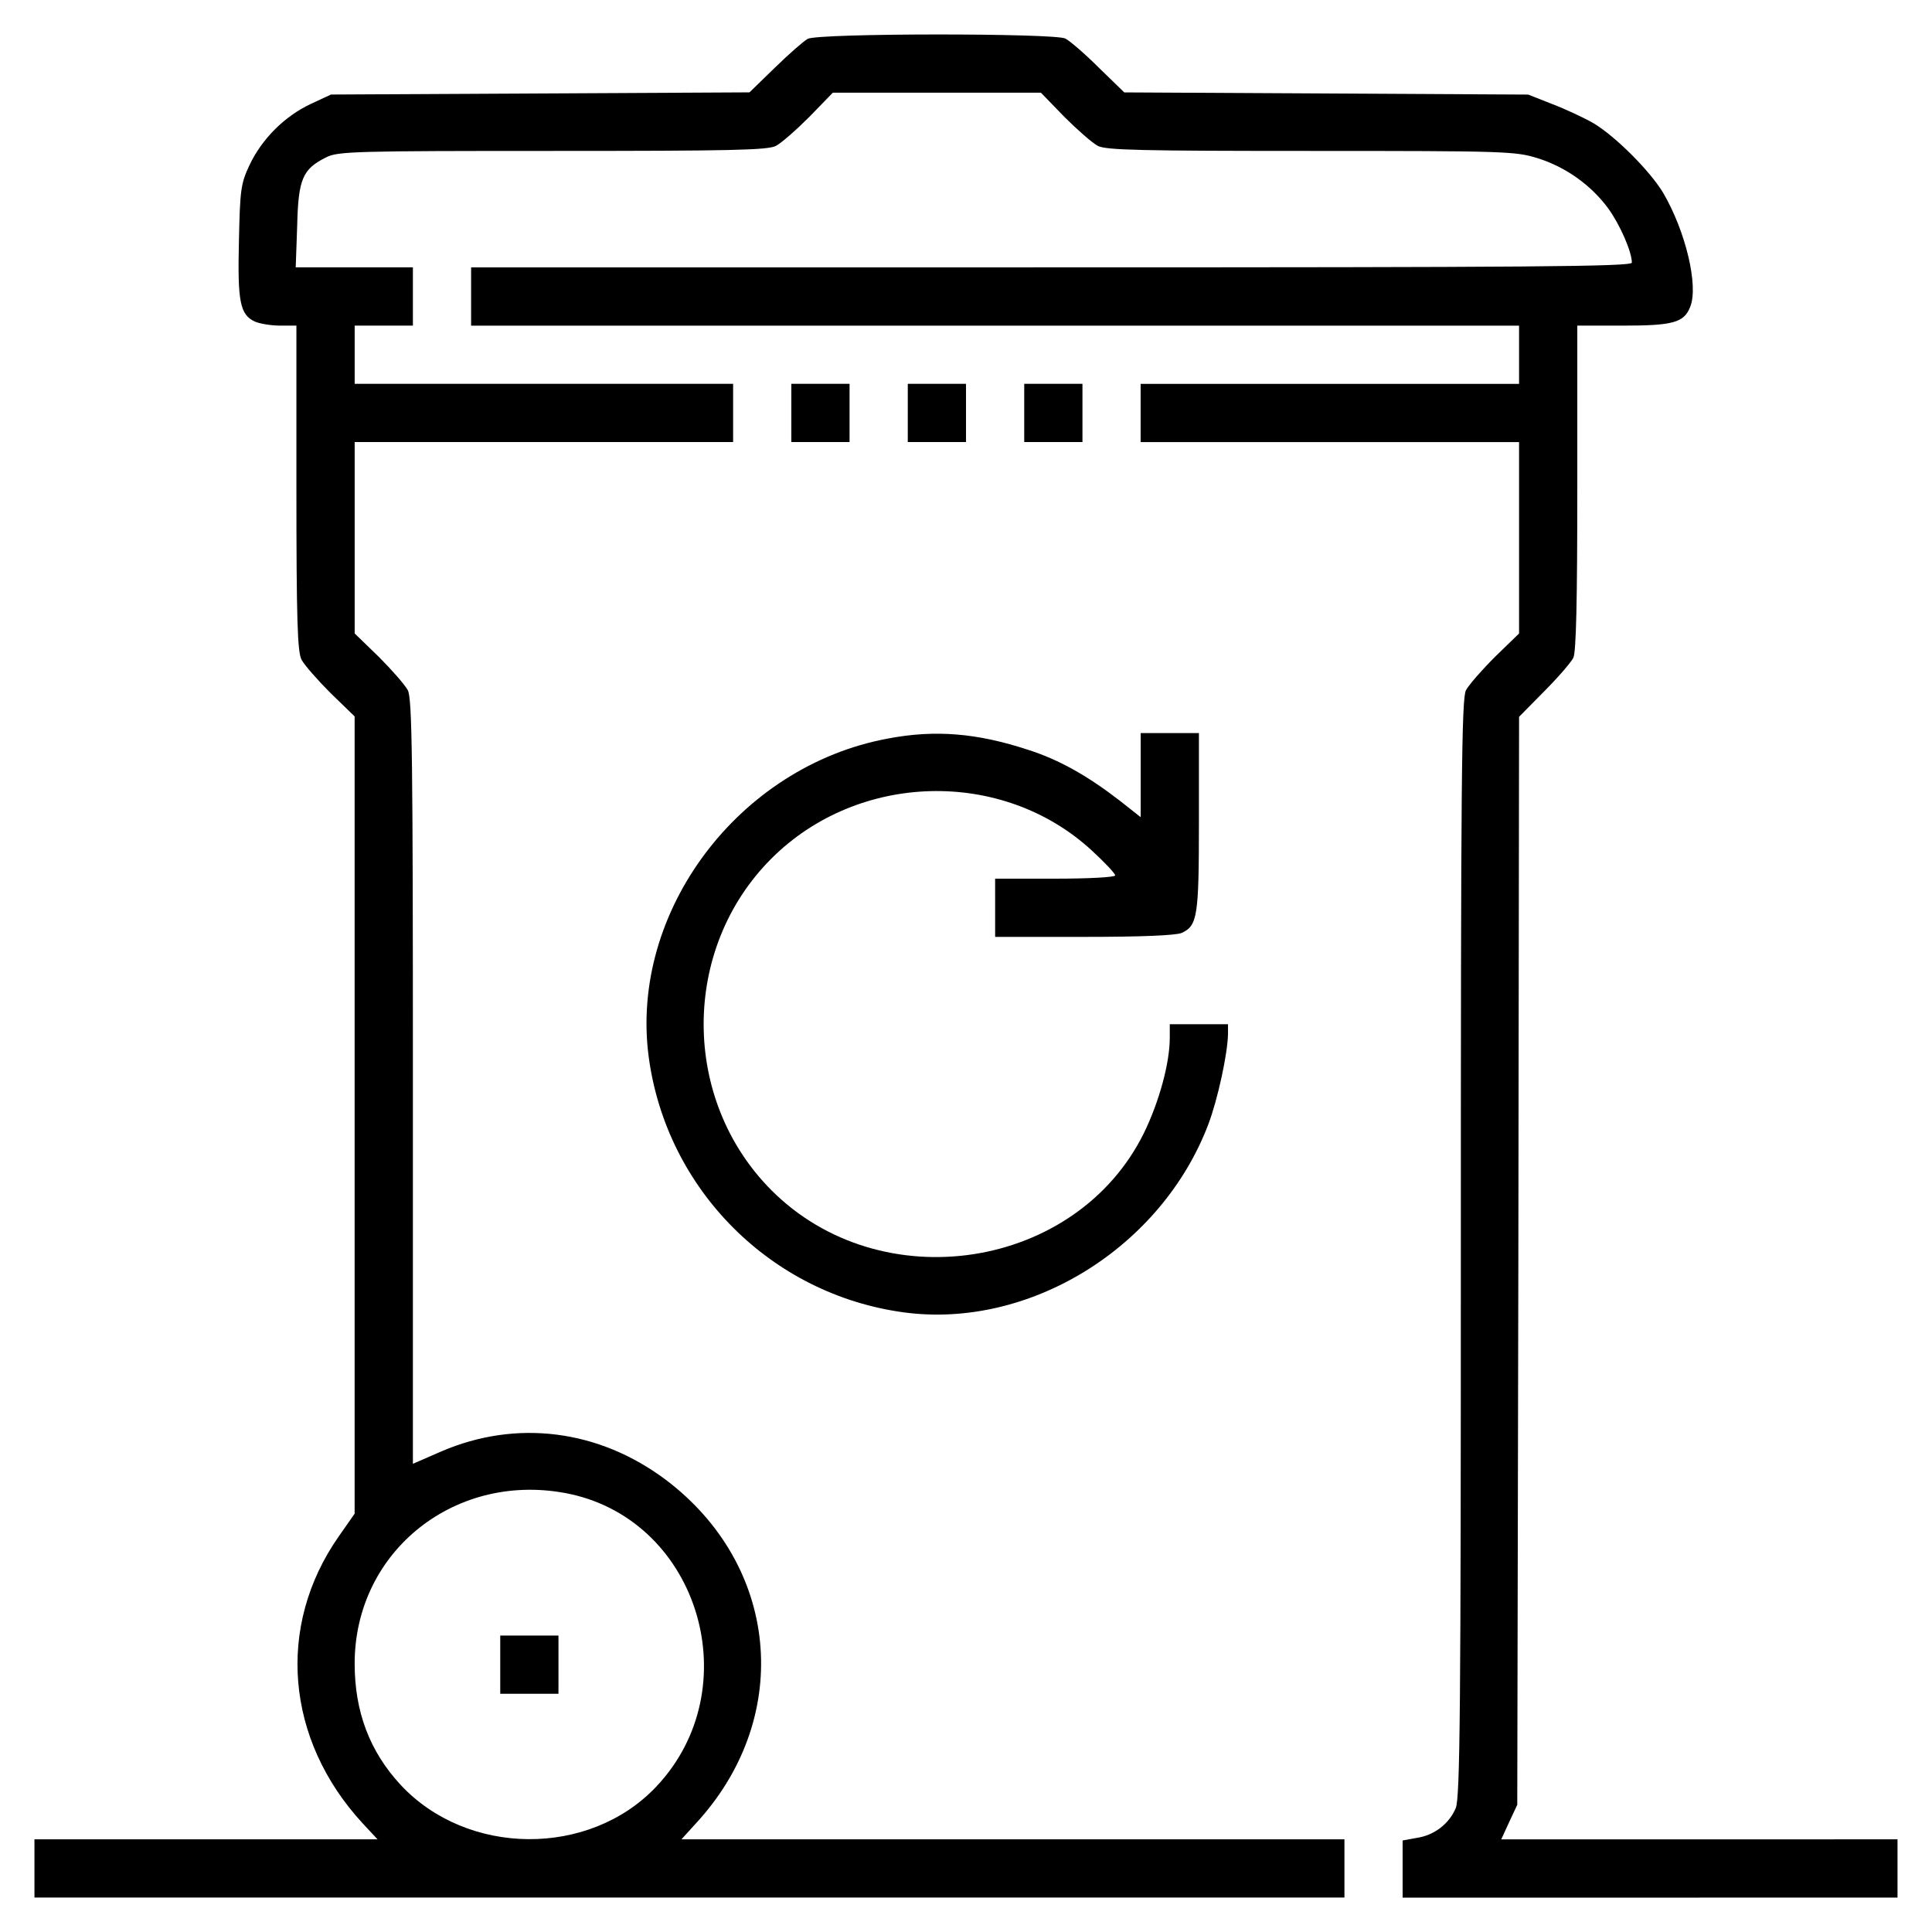 <?xml version="1.0" encoding="UTF-8"?>
<!-- Uploaded to: ICON Repo, www.svgrepo.com, Generator: ICON Repo Mixer Tools -->
<svg fill="#000000" width="800px" height="800px" version="1.1" viewBox="144 144 512 512" xmlns="http://www.w3.org/2000/svg">
 <g>
  <path d="m358.05 154.3c-1.062 0.578-4.918 3.953-8.68 7.617l-6.75 6.559-110.9 0.578-5.402 2.508c-6.941 3.281-12.922 9.262-16.203 16.203-2.312 4.918-2.508 6.559-2.797 20.152-0.387 16.105 0.289 19.477 4.242 21.312 1.352 0.578 4.336 1.062 6.656 1.062h4.336v42.914c0 35.395 0.289 43.488 1.352 45.609 0.77 1.445 4.242 5.402 7.715 8.871l6.363 6.172v211.28l-4.242 6.074c-16.586 23.723-14.082 53.809 6.363 75.988l3.953 4.242h-45.516l-45.41 0.004v15.426h347.16v-15.43l-87.852 0.004h-87.848l4.727-5.211c24.879-27.965 21.023-67.5-8.871-90.066-17.746-13.312-39.539-16.102-59.5-7.523l-7.523 3.281v-101.25c0-85.727-0.191-101.54-1.352-103.76-0.77-1.445-4.242-5.402-7.715-8.871l-6.363-6.172v-50.727h100.29v-15.43h-100.29v-15.43h15.43v-15.43h-31.055l0.387-10.992c0.289-12.438 1.445-15.043 7.617-18.129 2.988-1.637 7.906-1.734 59.98-1.734 47.254 0 57.184-0.191 59.305-1.352 1.445-0.77 5.402-4.242 8.871-7.715l6.172-6.363h55.156l6.172 6.363c3.473 3.473 7.426 6.941 8.871 7.715 2.121 1.16 11.766 1.352 56.508 1.352 51.398 0 54.289 0.098 60.078 1.93 7.426 2.312 14.176 7.133 18.707 13.305 3.09 4.242 6.266 11.477 6.266 14.367 0 1.059-26.902 1.254-153.81 1.254l-153.8 0.012v15.43h277.72v15.43h-100.29v15.43h100.29v50.727l-6.363 6.172c-3.473 3.473-6.941 7.426-7.715 8.871-1.16 2.215-1.352 24.012-1.352 147.83 0 121.21-0.191 145.71-1.352 148.41-1.734 4.144-5.688 7.234-10.414 7.906l-3.664 0.676v15.141h65.574l65.578-0.016v-15.43l-52.461 0.004h-52.551l2.121-4.629 2.121-4.535 0.289-144.16 0.191-144.16 6.656-6.75c3.664-3.664 7.133-7.715 7.715-8.871 0.77-1.445 1.059-15.434 1.059-45.035v-43.012h12.055c13.211 0 16.203-0.77 17.84-4.918 2.312-5.496-1.16-20.059-7.141-30.277-3.473-5.785-12.629-14.949-18.418-18.418-2.508-1.445-7.426-3.758-10.992-5.109l-6.363-2.508-107.04-0.578-6.75-6.559c-3.664-3.664-7.715-7.133-8.871-7.715-2.894-1.453-65.574-1.453-68.273 0.09zm-62.969 385.63c34.328 7.426 47.348 51.59 22.852 77.531-17.746 18.801-50.145 18.516-67.793-0.484-8.195-8.871-12.152-19.383-12.152-32.113 0.004-29.984 27.102-51.297 57.094-44.934z"/>
  <path d="m276.57 585.15v7.715h15.43v-15.43h-7.715l-7.715 0.004z"/>
  <path d="m353.71 253.43v7.715h15.43v-15.43h-15.43z"/>
  <path d="m384.57 253.43v7.715h7.715l7.719-0.004v-15.43h-15.43v7.719z"/>
  <path d="m415.43 253.43v7.715h15.43v-15.43h-15.43z"/>
  <path d="m379.27 339.73c-39.539 7.332-68.469 45.902-63.355 84.379 4.727 35.195 32.496 62.973 67.695 67.695 33.273 4.434 68.176-17.164 80.613-49.855 2.508-6.656 5.113-18.707 5.211-23.914v-2.606l-7.715-0.004h-7.715v3.566c0 6.848-2.891 17.164-6.848 25.266-17.938 36.355-69.723 44.266-98.746 15.141-23.914-24.012-23.914-63.934 0-87.848 22.949-22.949 61.137-24.012 84.863-2.215 3.473 3.184 6.266 6.172 6.266 6.656s-6.941 0.867-15.91 0.867h-15.91l0.004 7.715v7.711h23.625c15.141 0 24.398-0.387 25.844-1.062 4.144-1.93 4.535-4.336 4.535-29.316v-23.625h-15.43v22.281l-5.496-4.336c-8.484-6.559-16.105-10.898-24.305-13.504-13.508-4.441-24.594-5.402-37.227-2.992z"/>
 </g>
</svg>